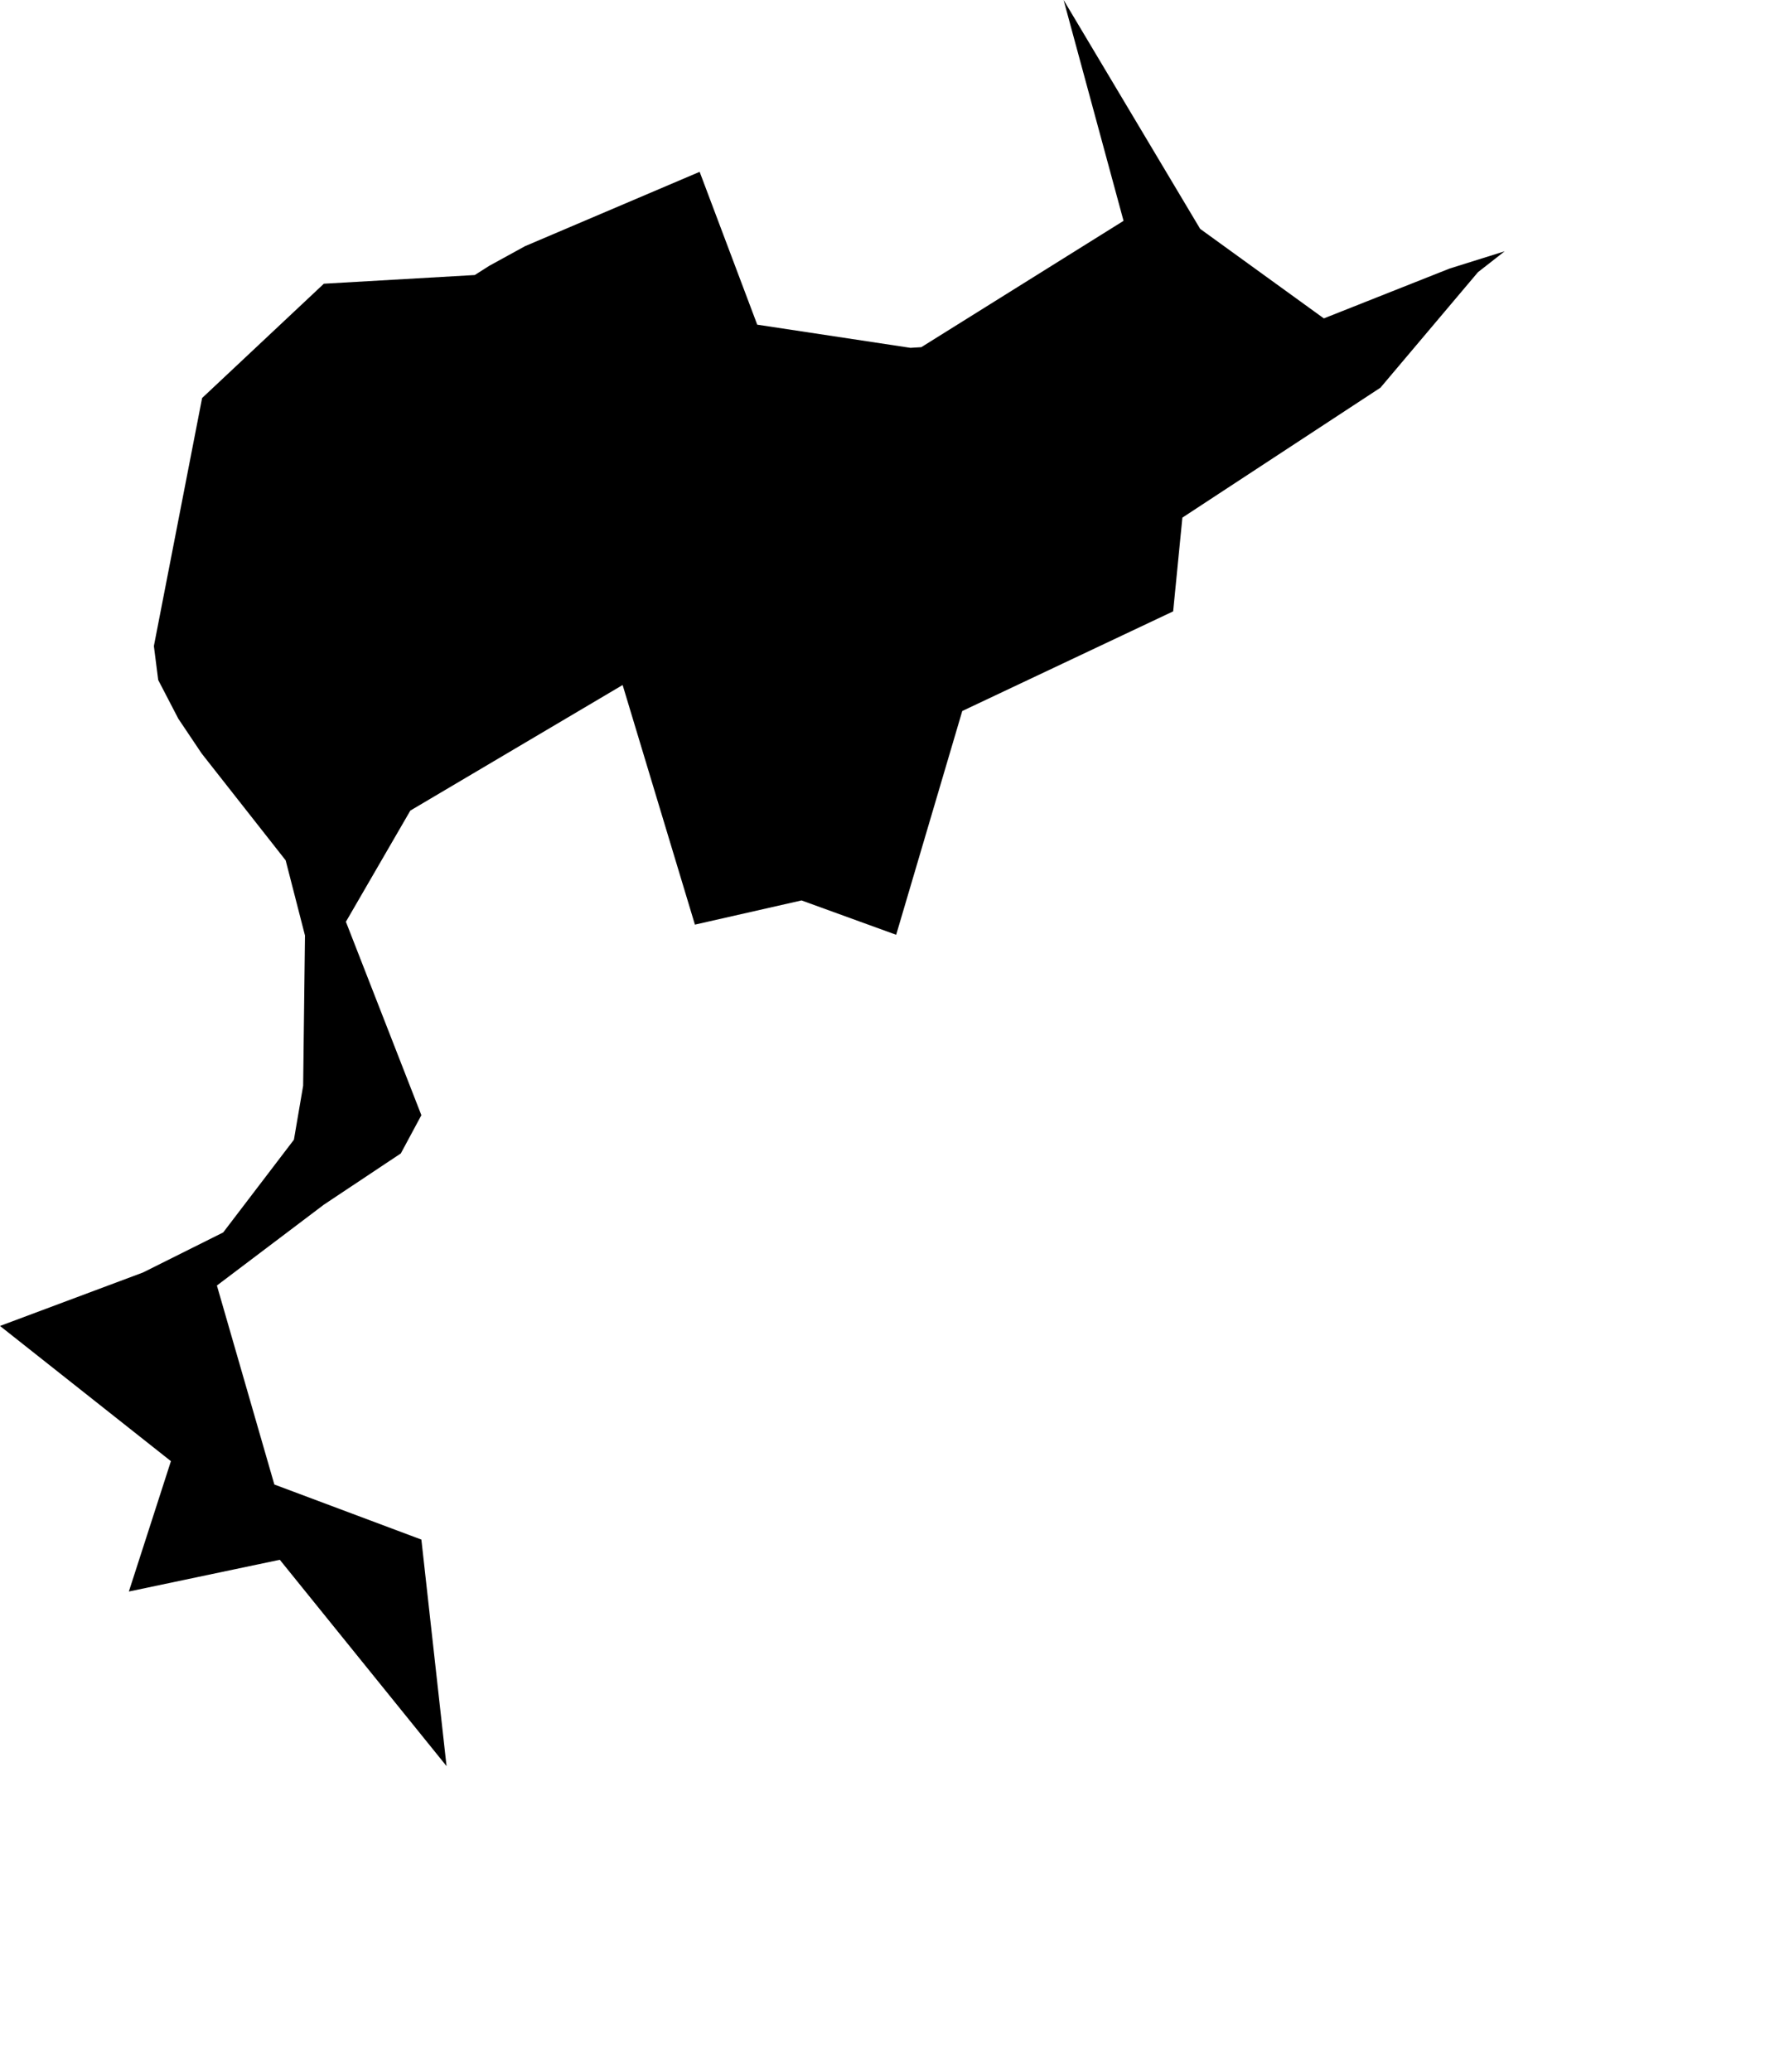 <svg width="872.974" height="1024" class="wof-campus" edtf:cessation="" edtf:inception="" id="wof-%!s(int64=102535413)" mz:is_ceased="-1" mz:is_current="1" mz:is_deprecated="-1" mz:is_superseded="0" mz:is_superseding="0" mz:latitude="-23.428612" mz:longitude="-46.481993" mz:max_latitude="-23.415977" mz:max_longitude="-46.456932" mz:min_latitude="-23.464151" mz:min_longitude="-46.498001" mz:uri="https://data.whosonfirst.org/102/535/413/102535413.geojson" viewBox="0 0 872.97 1024.00" wof:belongsto="85682041,102191577,404566473,85633009,1511777411,101956159,102061469" wof:country="" wof:id="102535413" wof:lastmodified="1652218218" wof:name="Sao Paulo-Guarulhos International Airport" wof:parent_id="101956159" wof:path="102/535/413/102535413.geojson" wof:placetype="campus" wof:repo="sfomuseum-data-whosonfirst" wof:superseded_by="" wof:supersedes="" xmlns="http://www.w3.org/2000/svg" xmlns:edtf="x-urn:namespaces#edtf" xmlns:mz="x-urn:namespaces#mz" xmlns:wof="x-urn:namespaces#wof"><path d="M234.815 135.946,242.01 131.379,259.714 121.666,346.044 84.934,374.53 160.482,450.295 171.935,455.677 171.608,555.707 109.163,526.061 0,593.598 113.131,654.776 157.383,716.986 132.738,744.223 124.203,731.012 134.532,682.773 191.632,584.81 255.854,580.243 302.19,475.937 351.444,443.246 462.056,396.439 445.077,343.706 457.037,307.953 338.596,202.958 400.661,171.083 455.623,208.413 551.231,198.247 570.131,160.174 595.465,107.278 635.422,135.692 733.785,208.413 761.003,220.862 872.974,138.392 770.988,63.733 786.681,84.536 722.241,0 655.41,70.709 628.989,110.395 609.183,145.369 563.354,149.935 536.68,150.841 462.4,141.292 425.27,99.758 372.465,88.196 355.249,78.248 336.113,76.109 319.333,99.957 196.743,160.174 140.241,234.815 135.946 Z"/></svg>